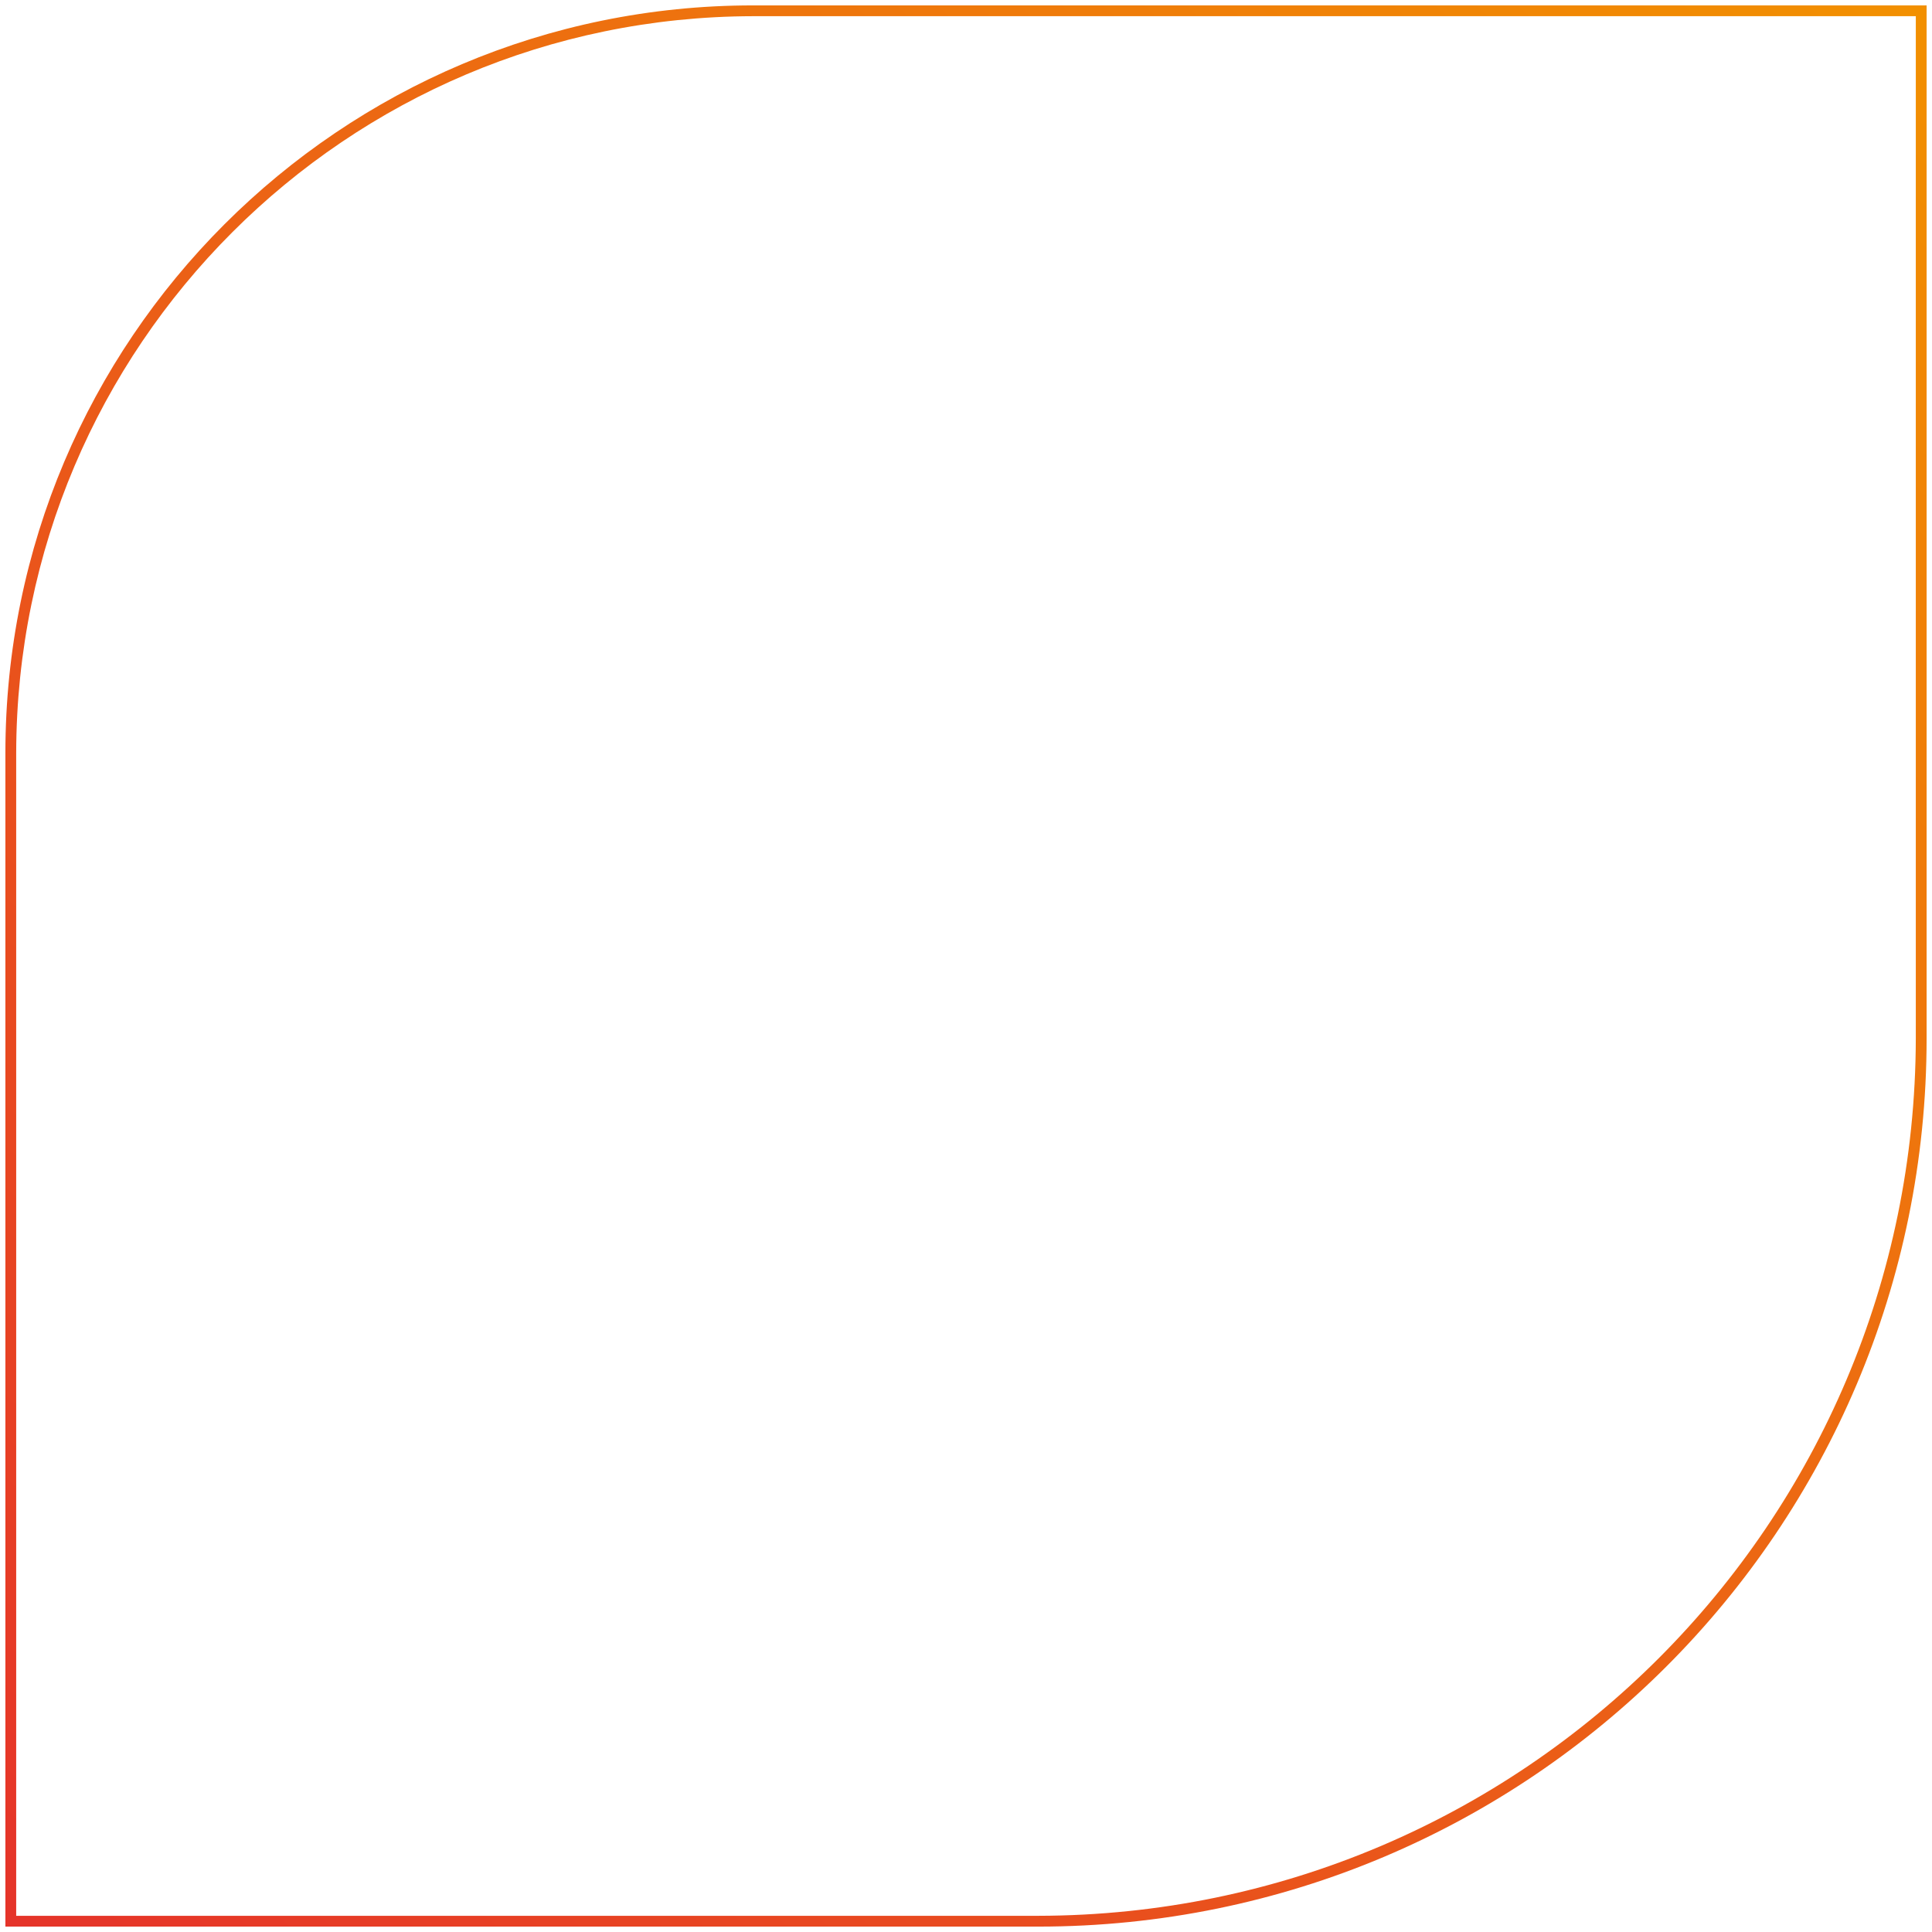 <svg id="Group_10044" data-name="Group 10044" xmlns="http://www.w3.org/2000/svg" xmlns:xlink="http://www.w3.org/1999/xlink" width="1770.72" height="1770.72" viewBox="0 0 1770.72 1770.72">
  <defs>
    <linearGradient id="linear-gradient" x1="1" x2="0" y2="1" gradientUnits="objectBoundingBox">
      <stop offset="0" stop-color="#f29100"/>
      <stop offset="1" stop-color="#e5332a"/>
    </linearGradient>
    <clipPath id="clip-path">
      <rect id="Rectangle_40436" data-name="Rectangle 40436" width="1770.72" height="1770.72" fill="url(#linear-gradient)"/>
    </clipPath>
  </defs>
  <g id="Group_9820" data-name="Group 9820" clip-path="url(#clip-path)">
    <path id="Path_16235" data-name="Path 16235" d="M5.447,1756.377v-4.947H947.266c444.125-.8,803.362-360.039,804.164-804.164V10.395H685.69C312.738,11.068,11.068,312.738,10.395,685.7V1756.377H5.447v0H.5V685.7C.5,307.276,307.276.5,685.69.5H1761.325V947.266c0,449.586-364.472,814.058-814.058,814.058H.5v-4.947Z" transform="translate(4.447 4.447)" fill="url(#linear-gradient)"/>
  </g>
</svg>

